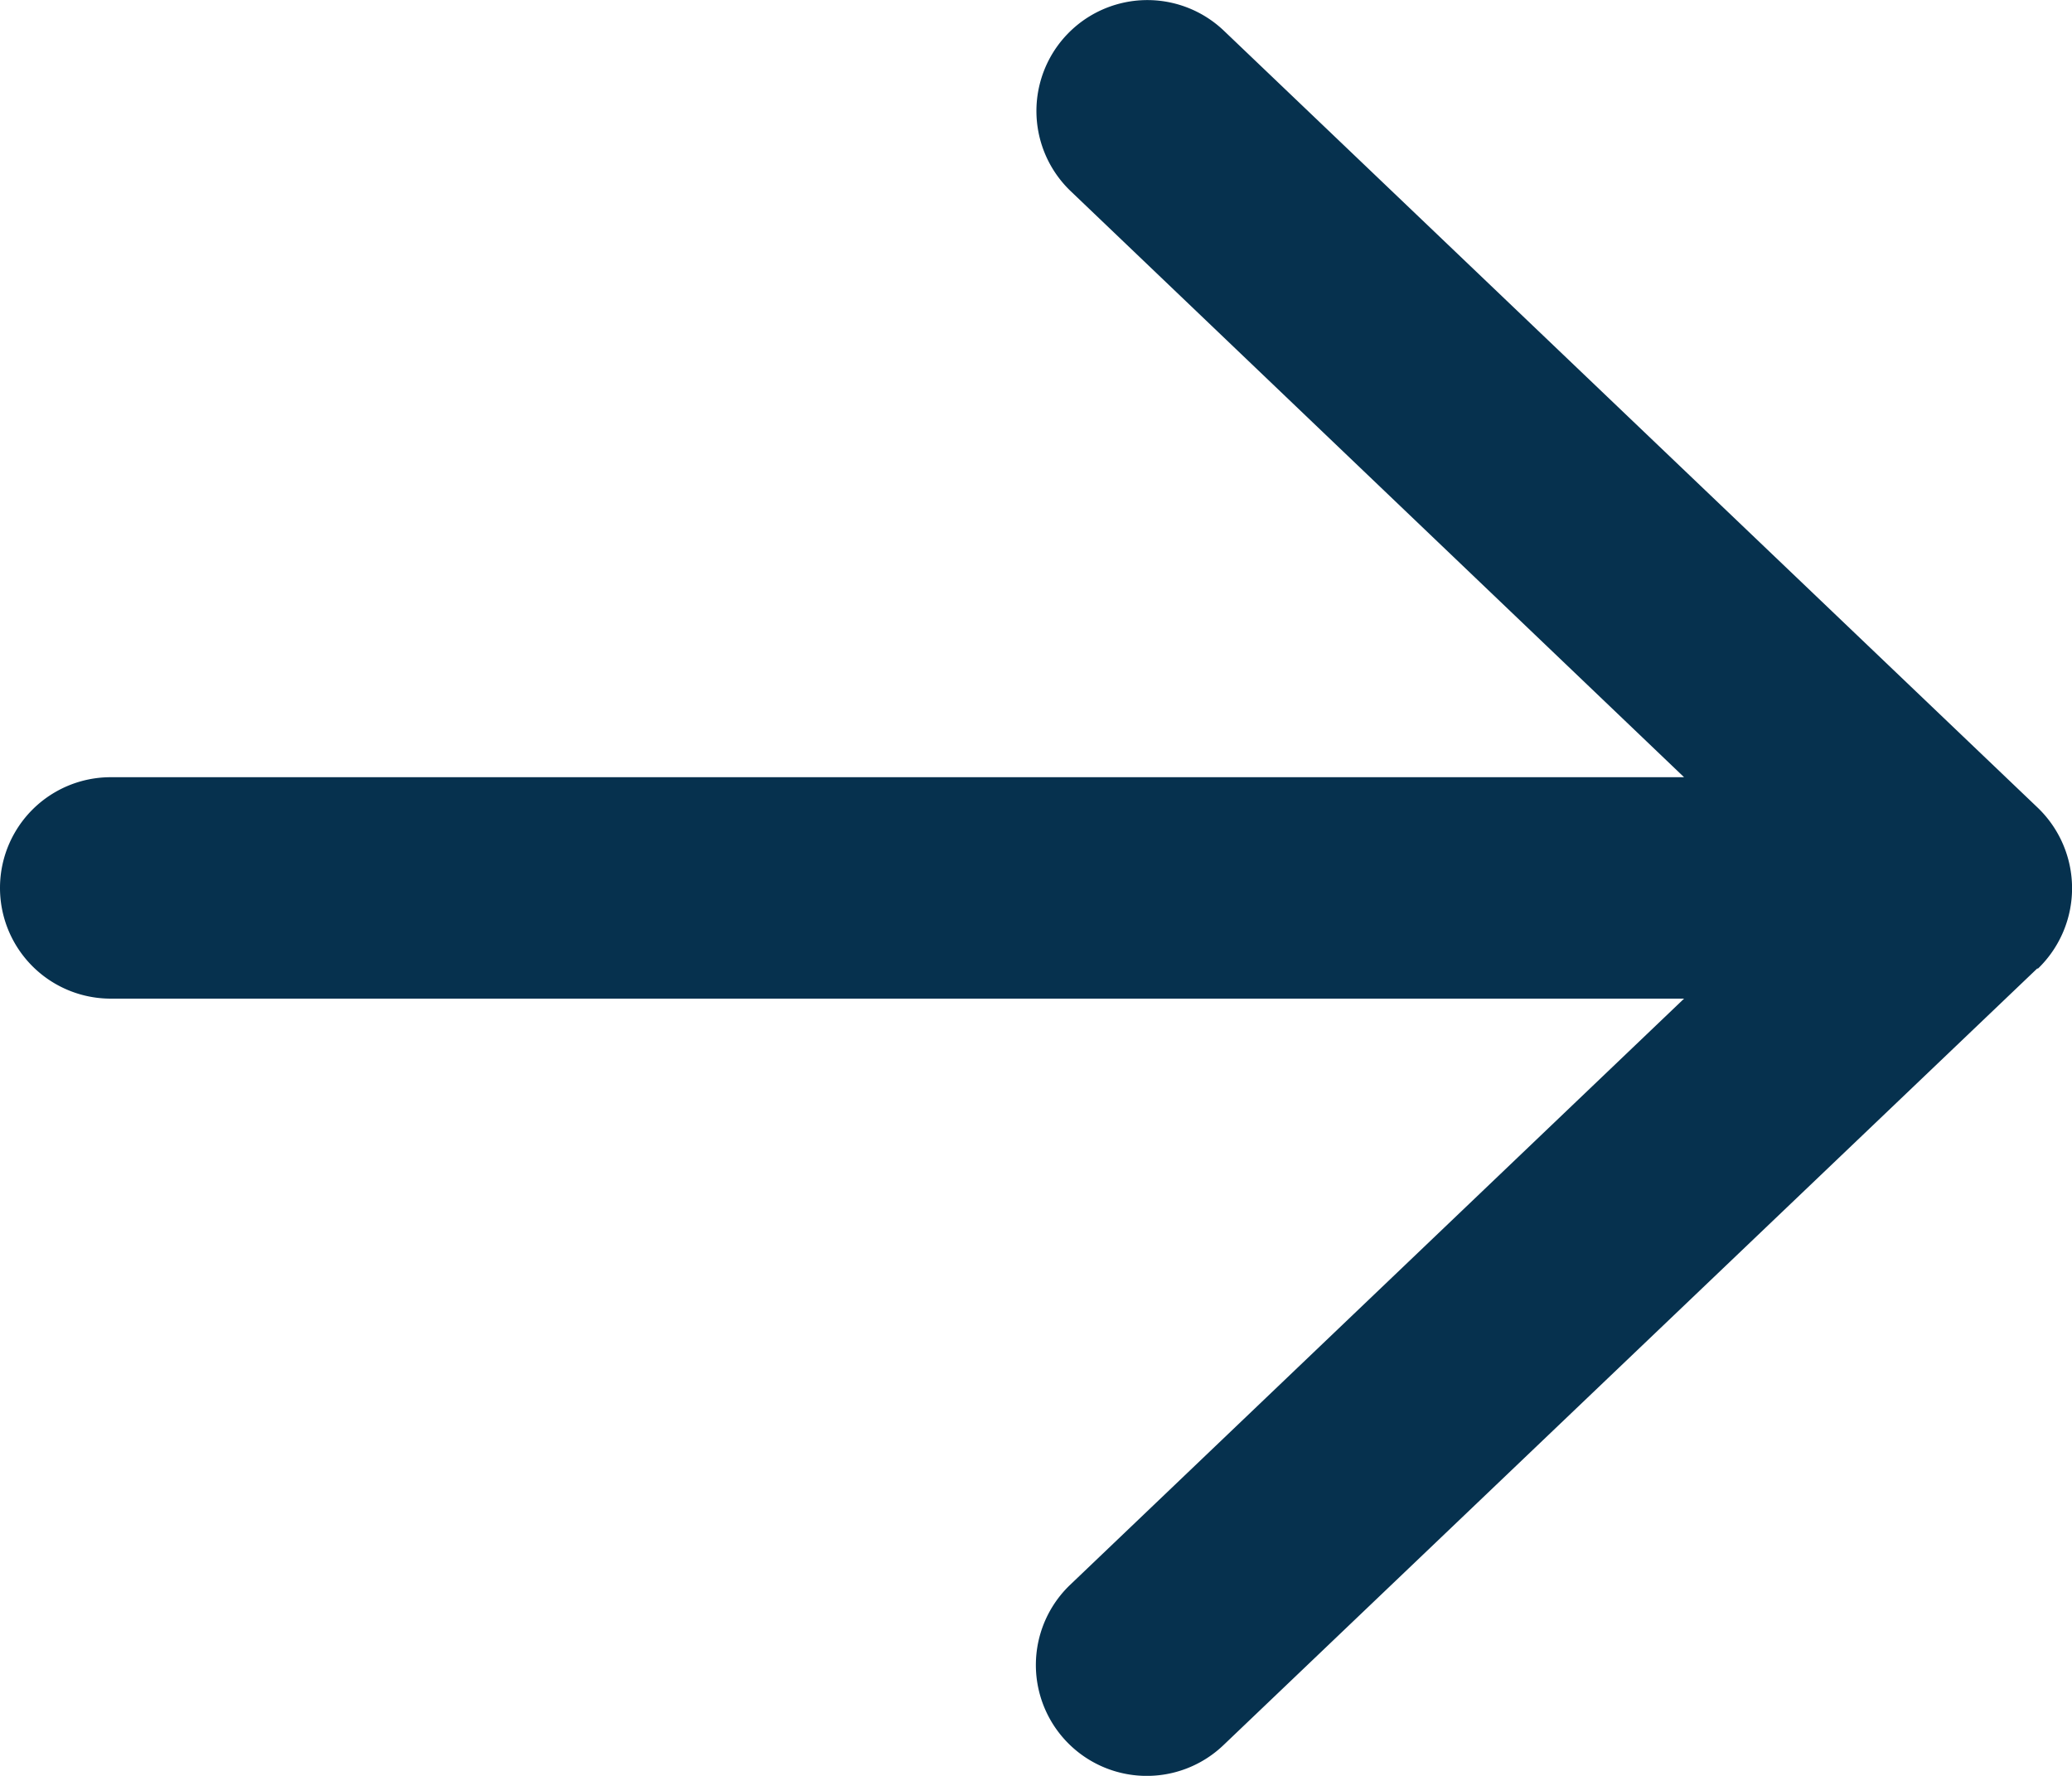 <svg xmlns="http://www.w3.org/2000/svg" width="14.971" height="12.832" viewBox="0 0 14.971 12.832">
  <path id="arrow-right-regular" d="M14.724,70.943a.807.807,0,0,0,0-1.163L8.843,64.165a.8.8,0,1,0-1.106,1.16l4.431,4.234H.8a.8.8,0,0,0,0,1.6H12.168L7.733,75.394a.8.8,0,1,0,1.106,1.16l5.882-5.614Z" transform="translate(0 -63.943)" fill="#06314e"/>
</svg>
